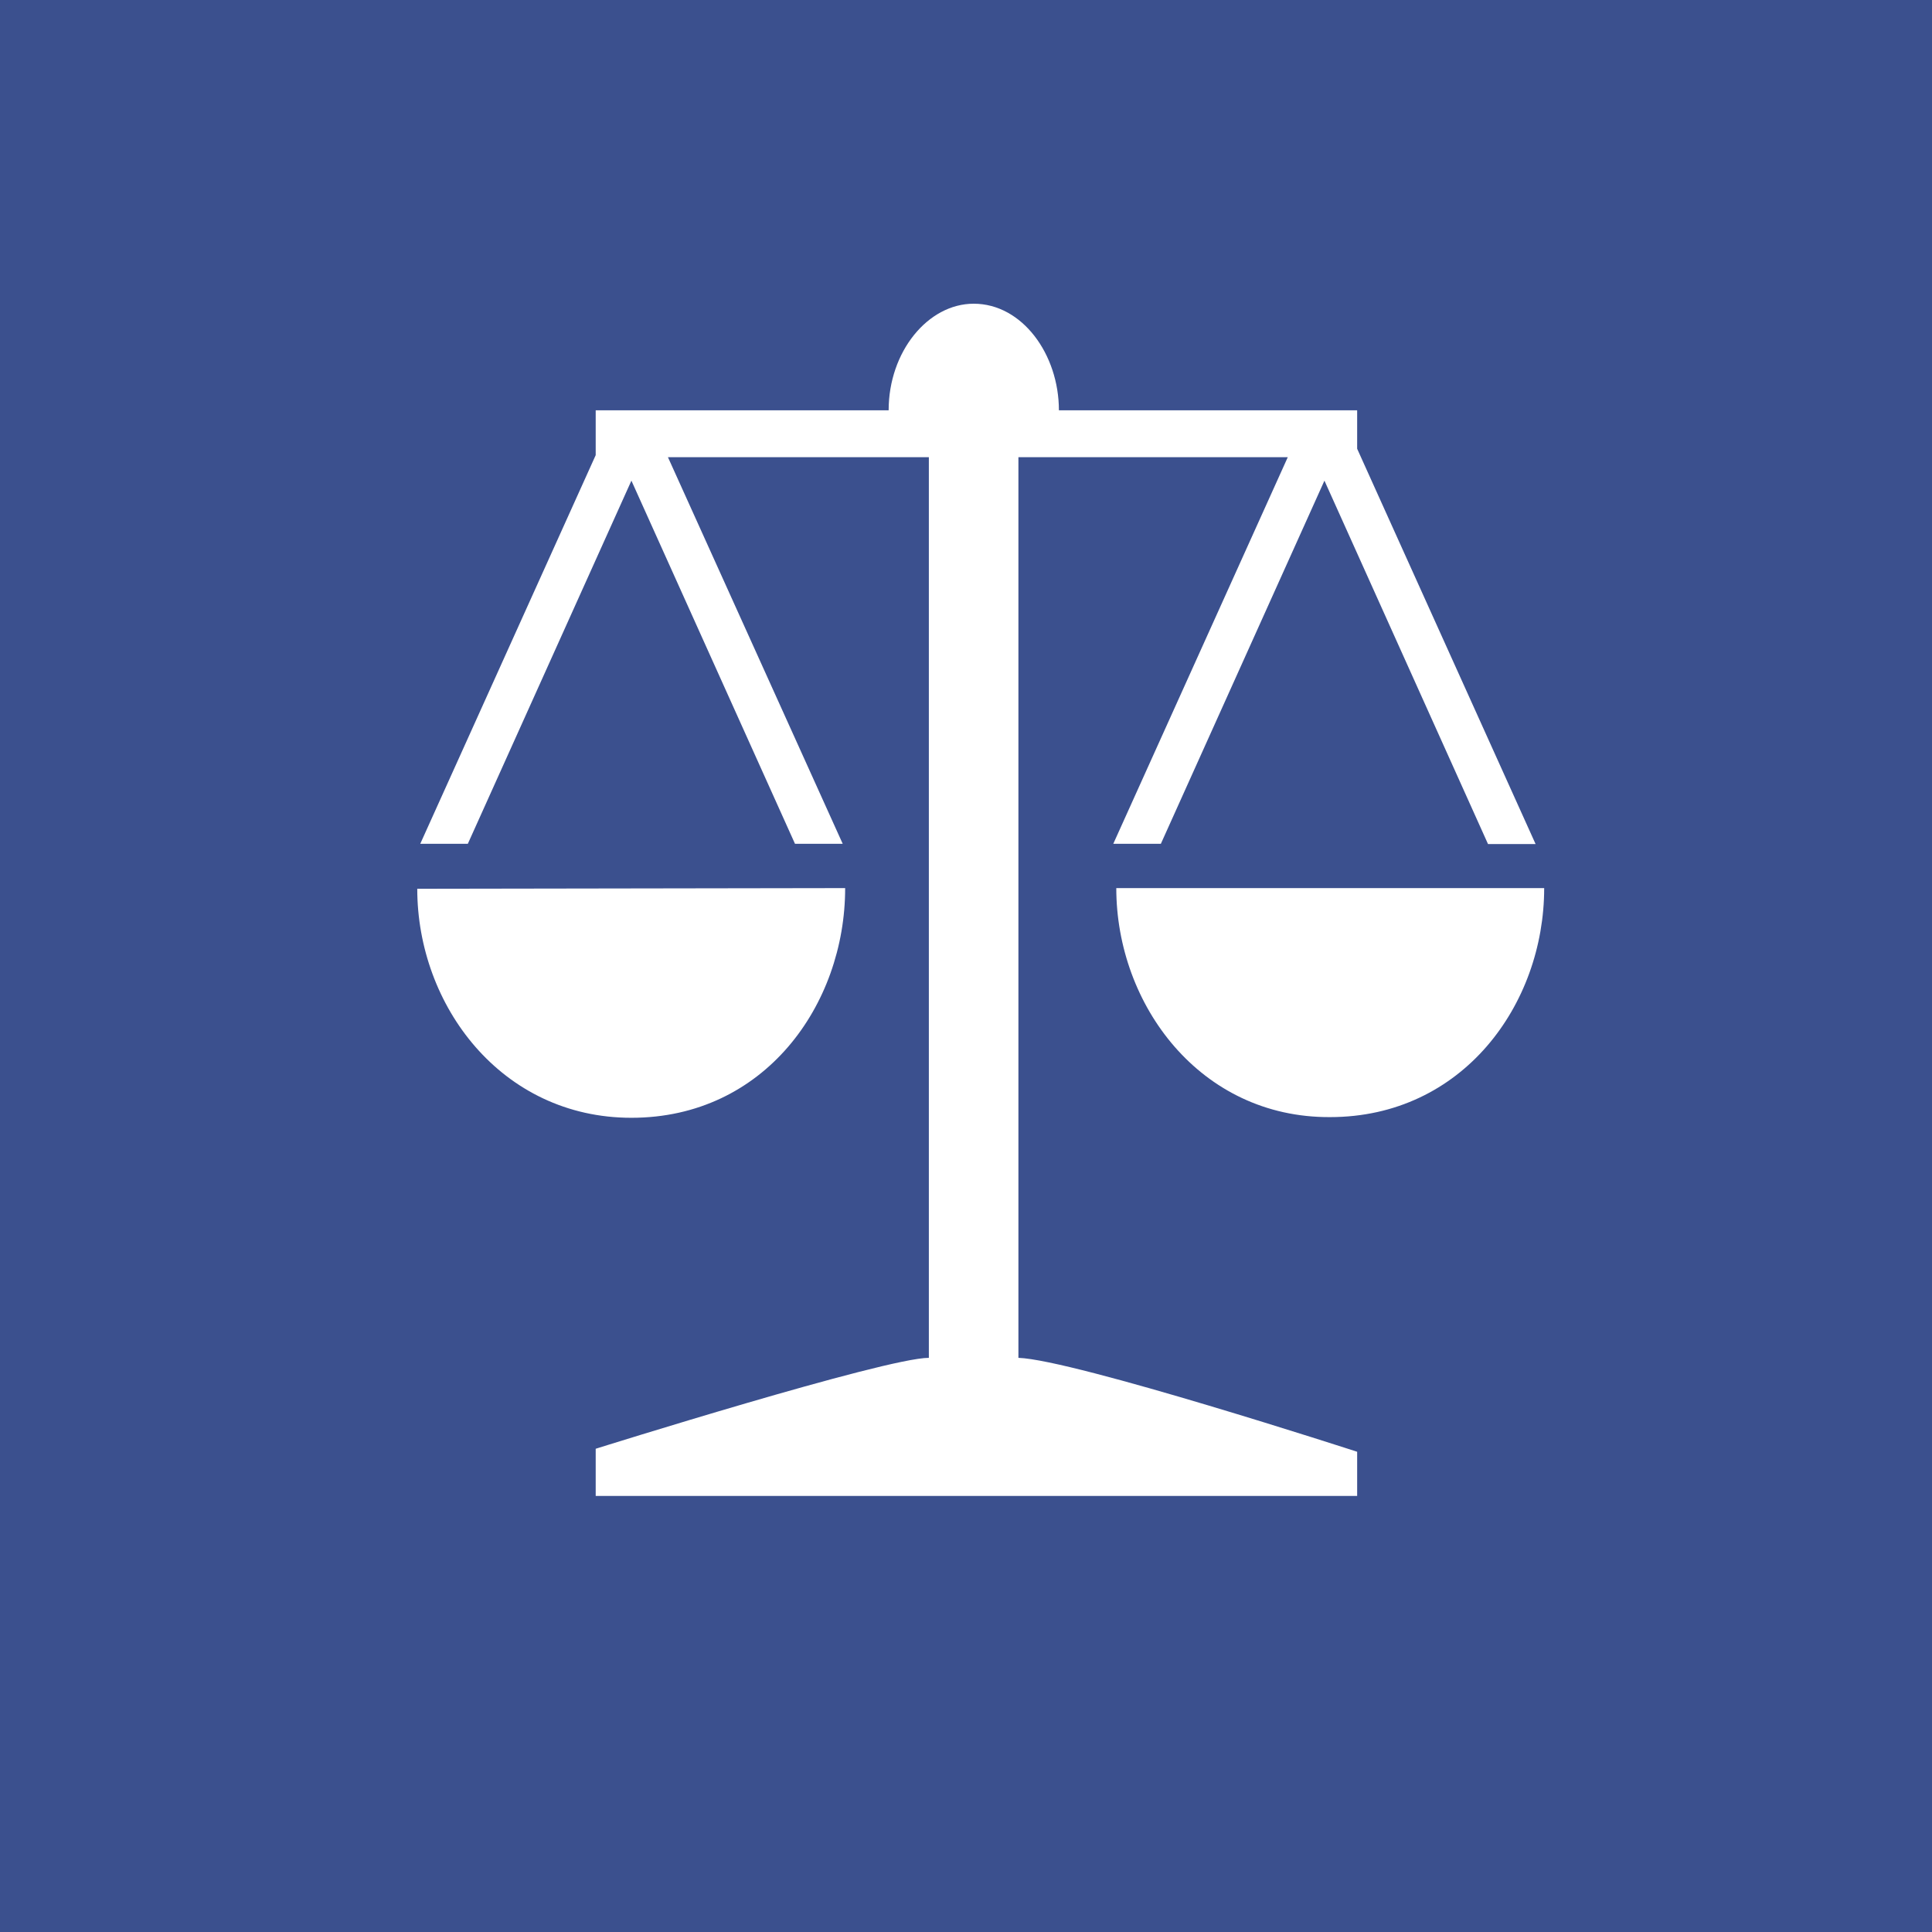 <?xml version="1.0" encoding="UTF-8"?>
<svg xmlns="http://www.w3.org/2000/svg" viewBox="0 0 141.73 141.73">
  <defs>
    <style>.cls-1{fill:#3b508e;}.cls-2{fill:#fff;fill-rule:evenodd;}</style>
  </defs>
  <g id="Calque_2" data-name="Calque 2">
    <g id="Layer_2" data-name="Layer 2">
      <rect class="cls-1" width="141.73" height="141.73"></rect>
      <path class="cls-2" d="M97.16,35.26l-12,26.64H81.67l12.8-28.36H74.71V99.61c4.07.14,24.85,6.89,24.85,6.89v3.24H43.7v-3.46s21.24-6.67,24.44-6.67V33.54H49L61.82,61.9h-3.5l-12-26.64-12,26.64H30.83L43.7,33.39V30.1H65.19c0-4.3,2.88-7.82,6.24-7.82,3.56,0,6.25,3.71,6.25,7.82H99.56v2.82l13.09,29h-3.49ZM62,65.15C62,73.71,56.09,82,46.32,82c-9.54,0-15.71-8.24-15.71-16.8Zm19.86,0h31.42c0,8.56-6,16.8-15.71,16.8C88.05,82,81.89,73.71,81.89,65.15Z"></path>
    </g>
  </g>
</svg>

